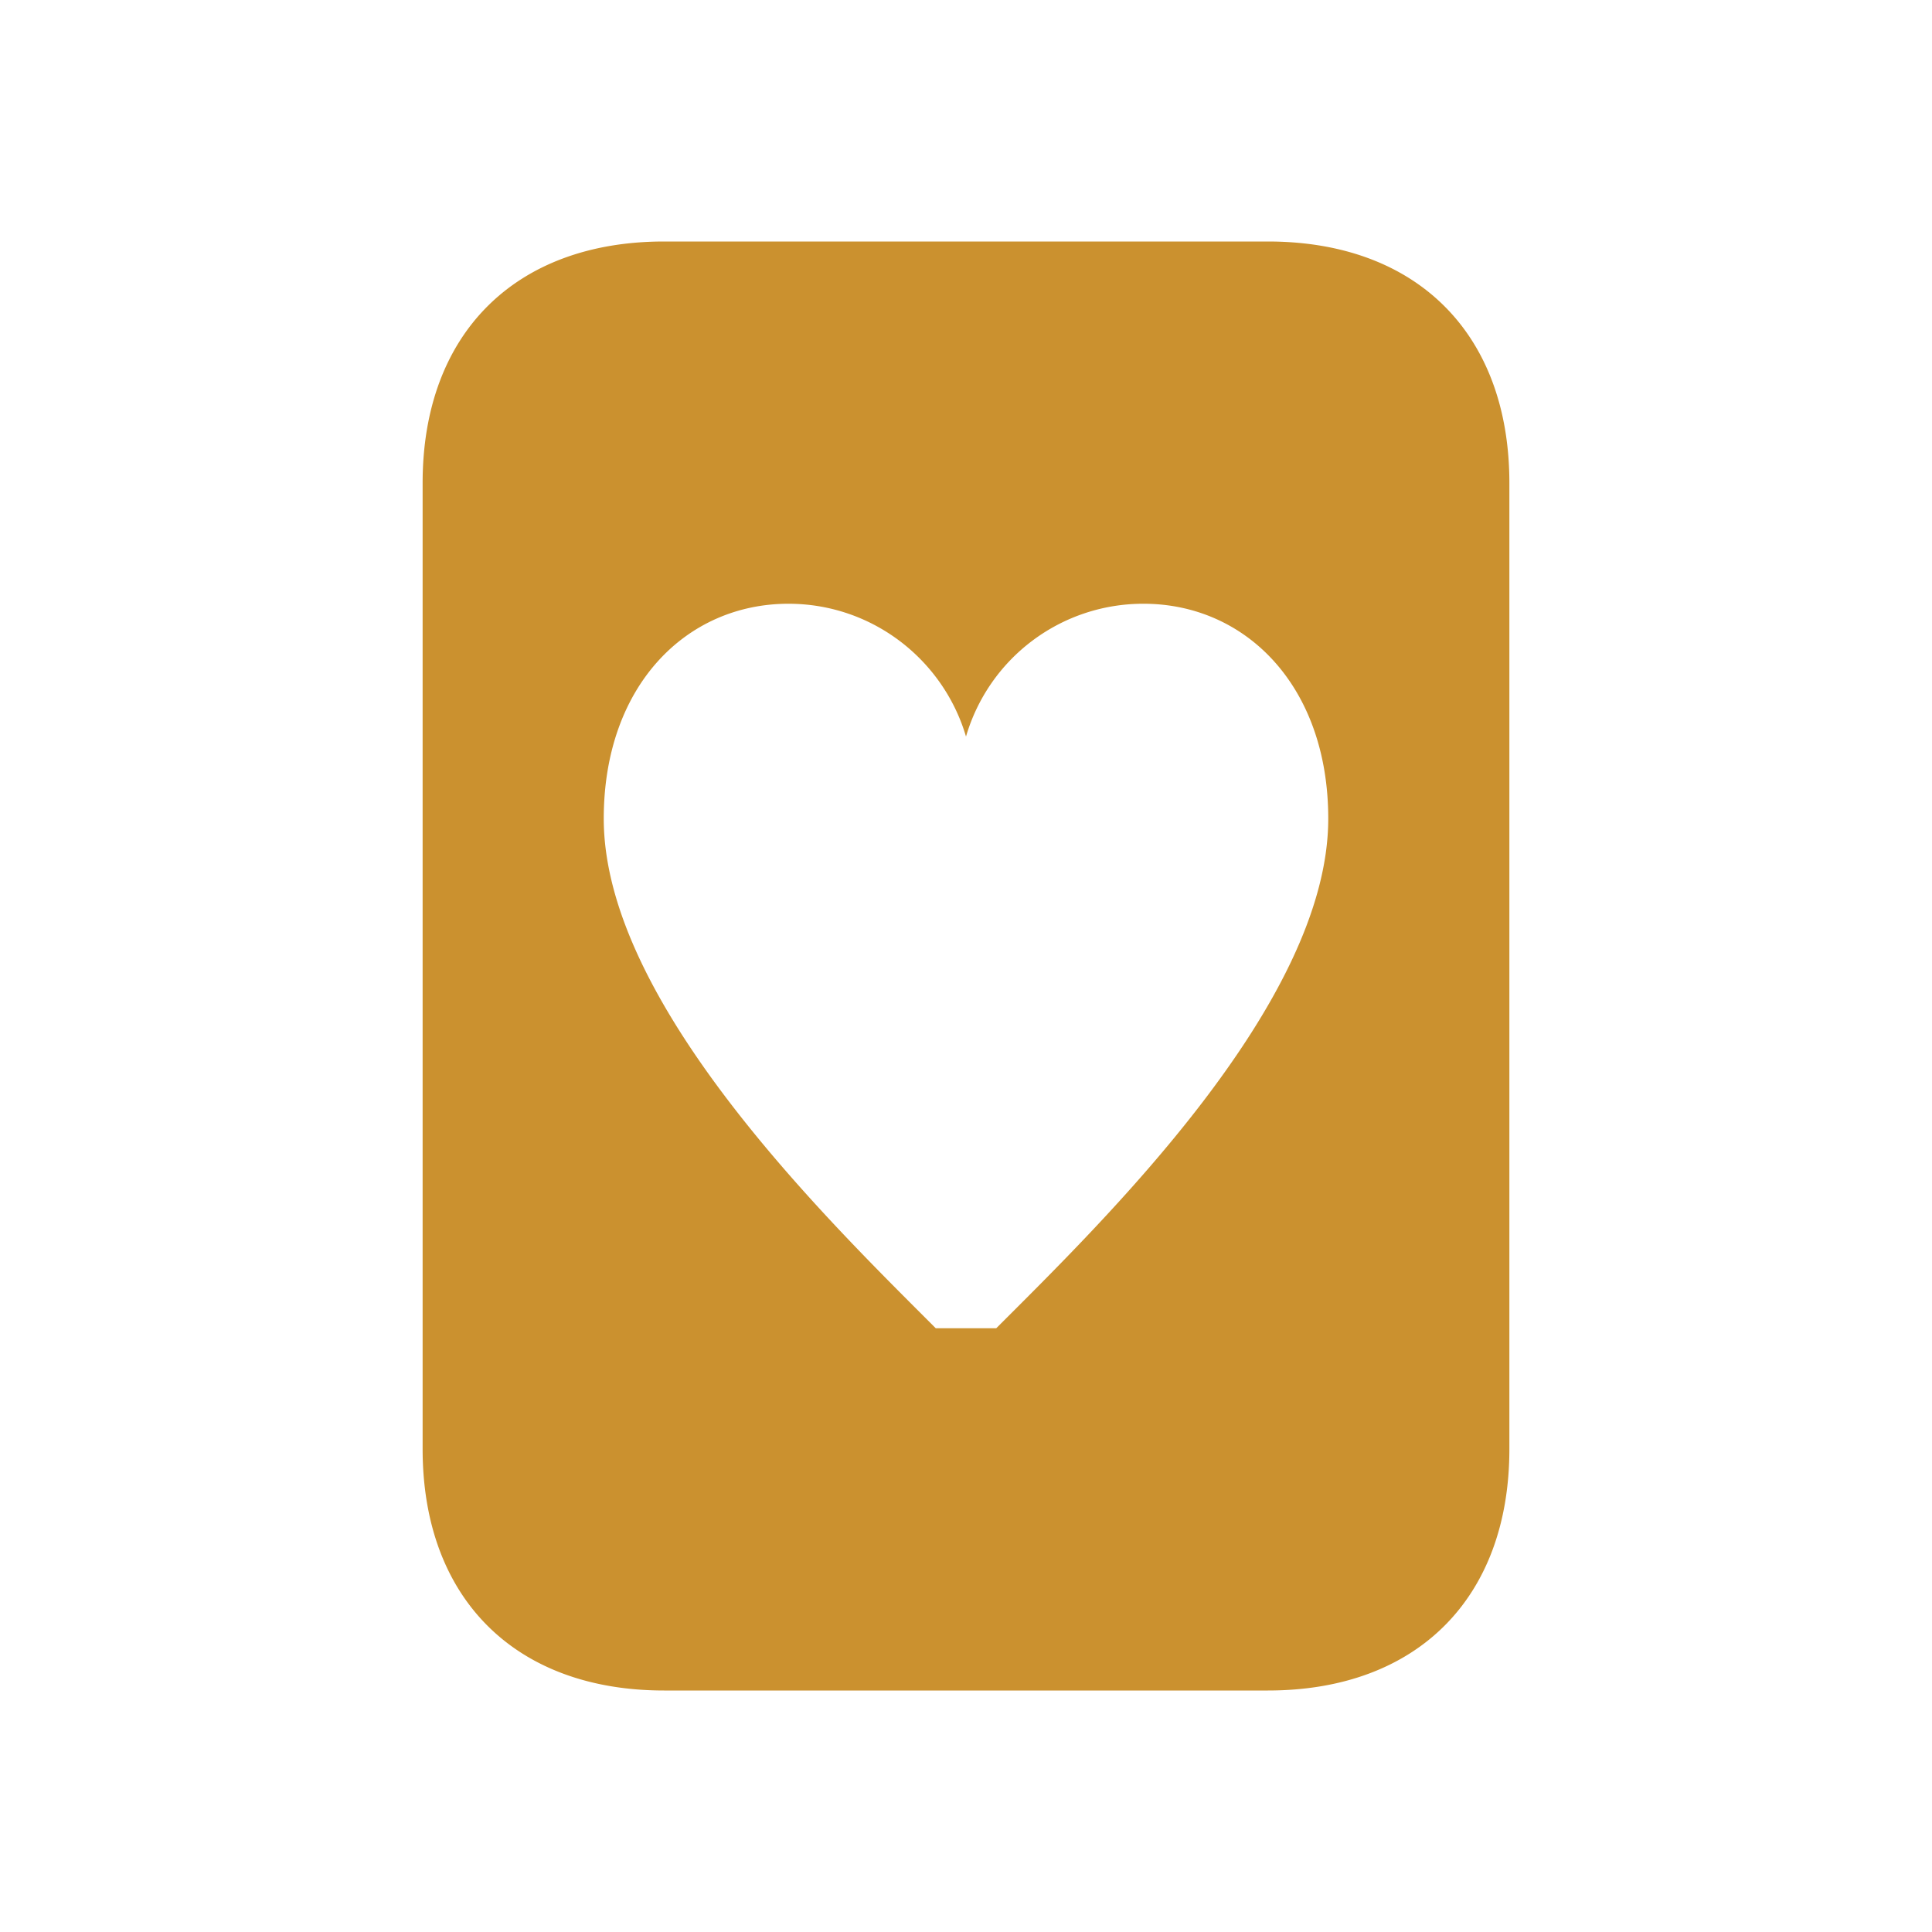 <svg xmlns="http://www.w3.org/2000/svg" viewBox="0 0 20 20" fill="#CB912F"><path d="M13.125 2.5h-6.25c-1.544 0-2.5.956-2.5 2.5v10c0 1.544.956 2.5 2.5 2.5h6.25c1.544 0 2.5-.956 2.5-2.5V5c0-1.544-.956-2.5-2.5-2.5m-2.812 11.25h-.626C8.595 12.656 6.25 10.387 6.25 8.475c0-1.378.856-2.225 1.912-2.225.87 0 1.604.581 1.838 1.375a1.91 1.91 0 0 1 1.838-1.375c1.056 0 1.912.85 1.912 2.225 0 1.912-2.344 4.181-3.437 5.275" fill="#CB912F"></path></svg>